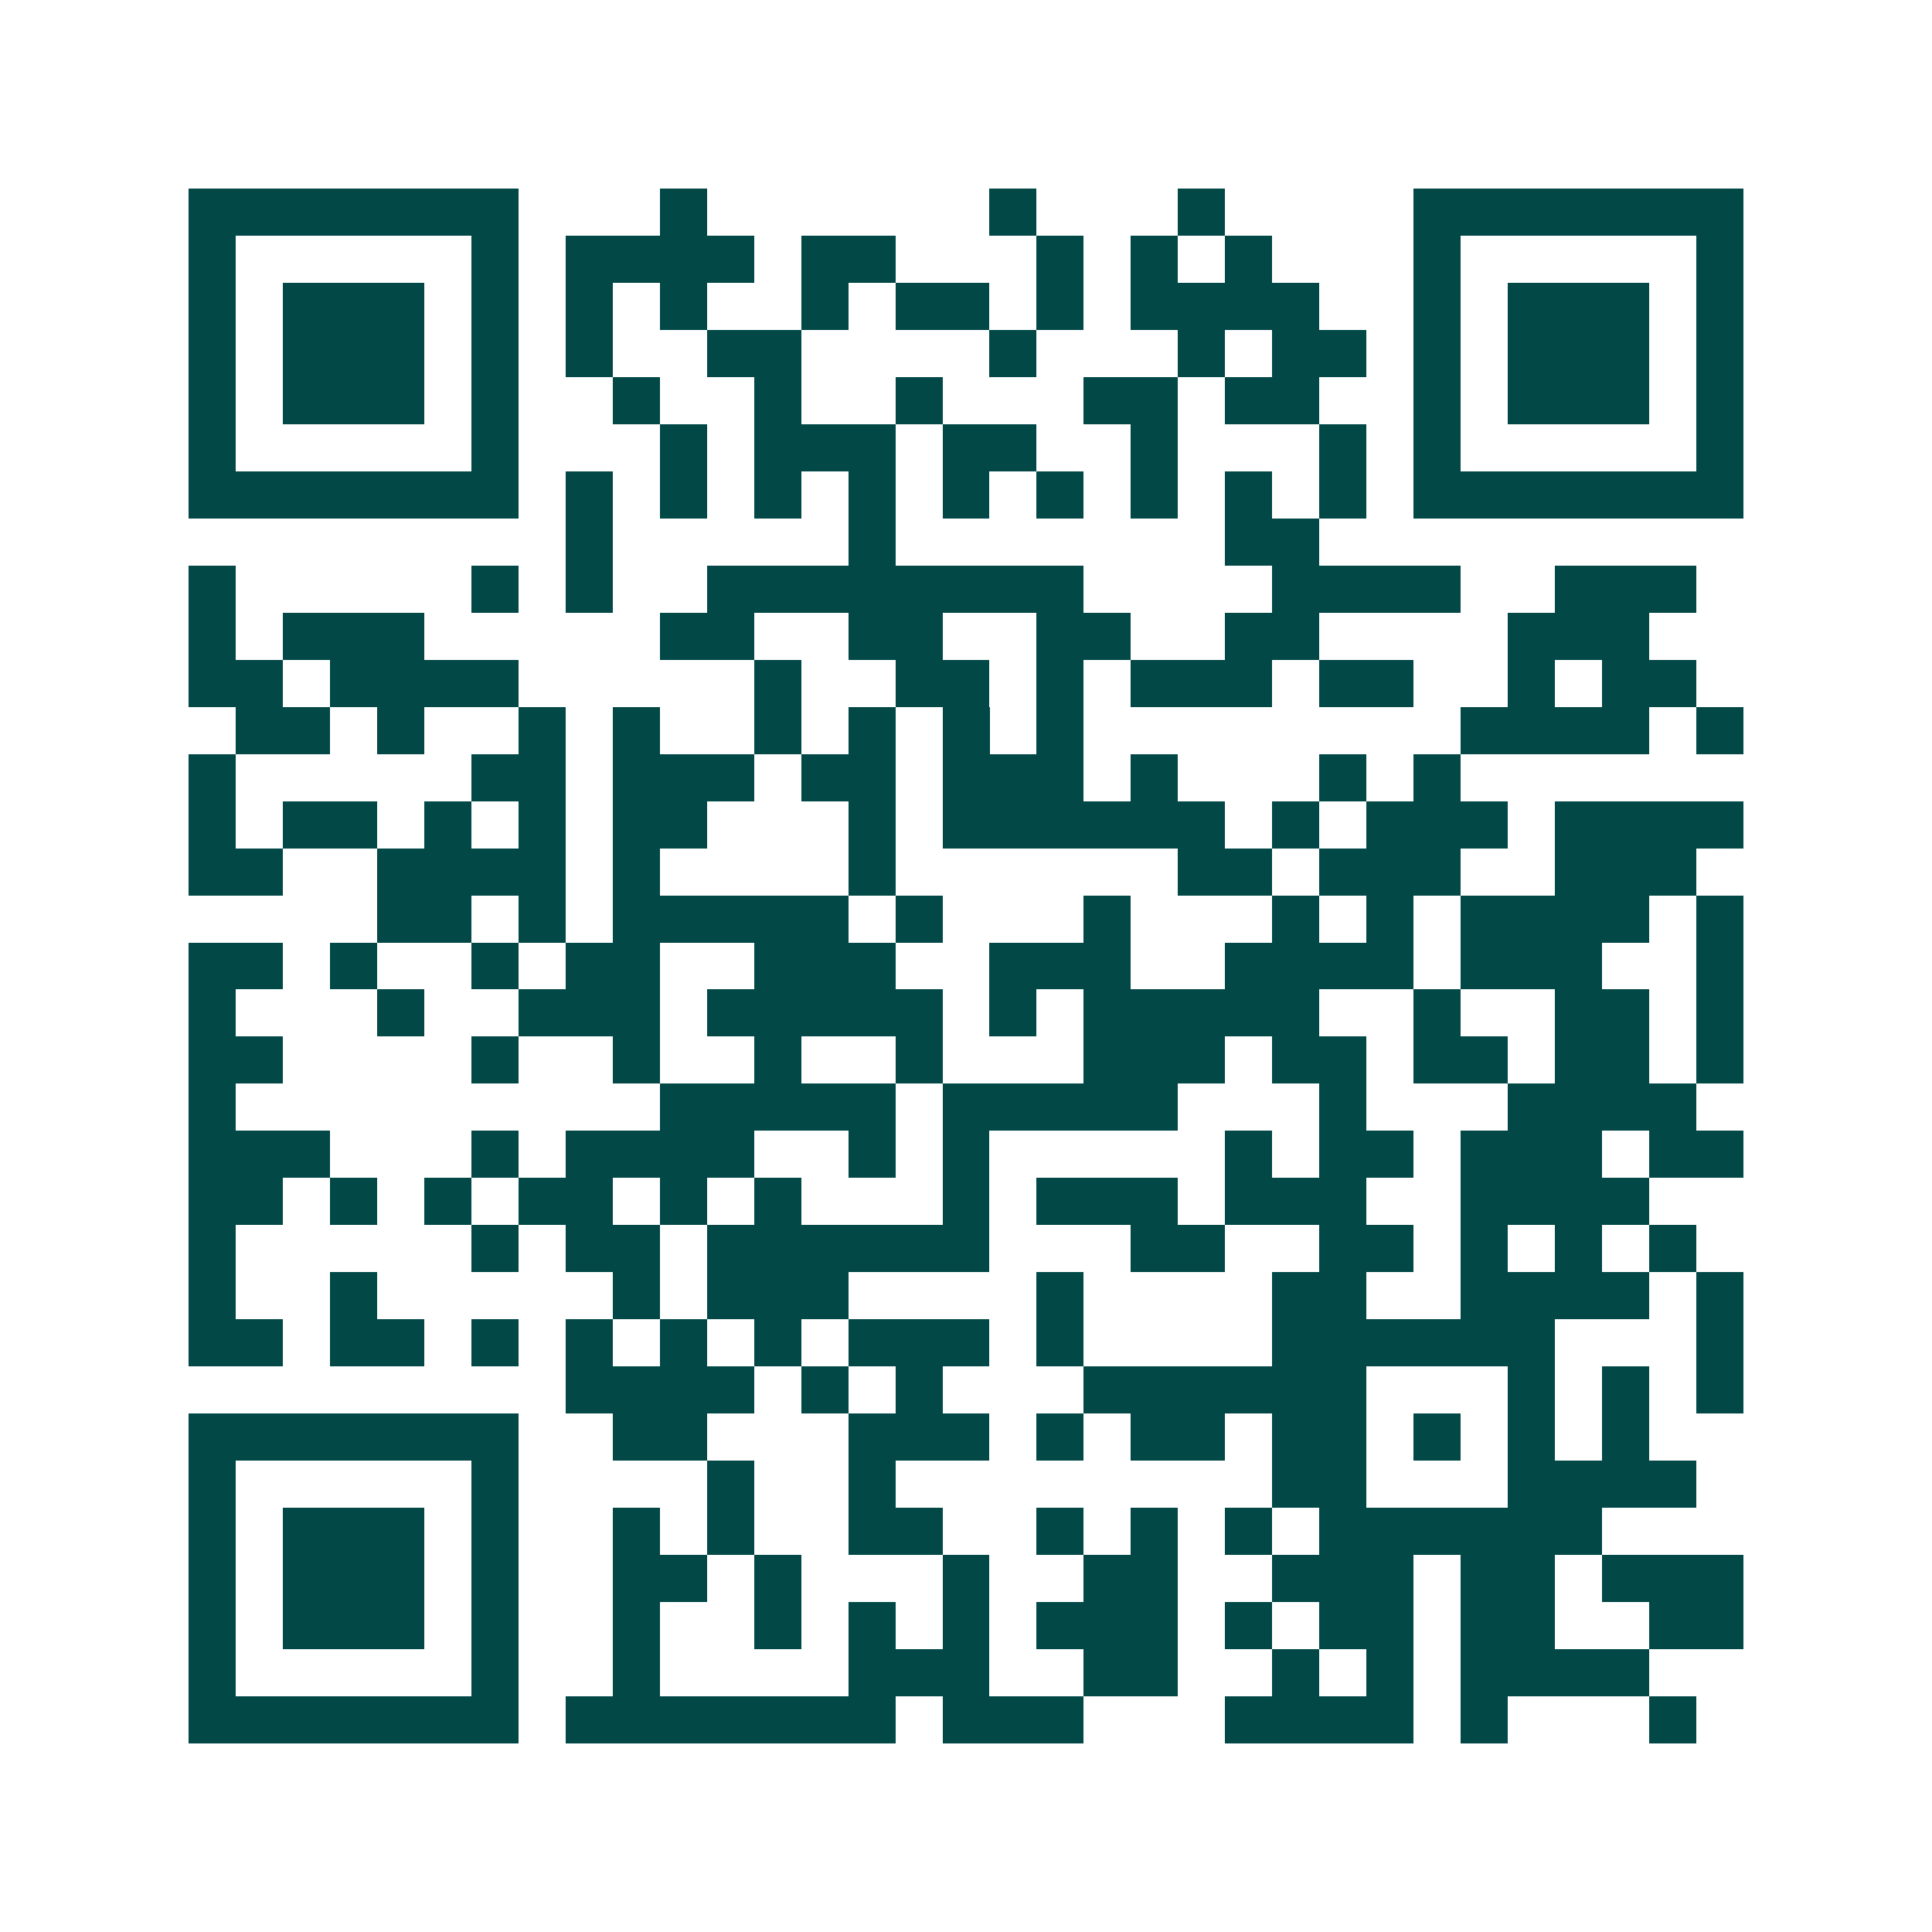 <svg xmlns="http://www.w3.org/2000/svg" width="200" height="200" viewBox="0 0 41 41" shape-rendering="crispEdges"><path fill="#ffffff" d="M0 0h41v41H0z"/><path stroke="#014847" d="M4 4.5h7m3 0h1m6 0h1m3 0h1m4 0h7M4 5.5h1m5 0h1m1 0h4m1 0h2m3 0h1m1 0h1m1 0h1m3 0h1m5 0h1M4 6.5h1m1 0h3m1 0h1m1 0h1m1 0h1m2 0h1m1 0h2m1 0h1m1 0h4m2 0h1m1 0h3m1 0h1M4 7.5h1m1 0h3m1 0h1m1 0h1m2 0h2m4 0h1m3 0h1m1 0h2m1 0h1m1 0h3m1 0h1M4 8.5h1m1 0h3m1 0h1m2 0h1m2 0h1m2 0h1m3 0h2m1 0h2m2 0h1m1 0h3m1 0h1M4 9.5h1m5 0h1m3 0h1m1 0h3m1 0h2m2 0h1m3 0h1m1 0h1m5 0h1M4 10.5h7m1 0h1m1 0h1m1 0h1m1 0h1m1 0h1m1 0h1m1 0h1m1 0h1m1 0h1m1 0h7M12 11.5h1m5 0h1m7 0h2M4 12.5h1m5 0h1m1 0h1m2 0h8m4 0h4m2 0h3M4 13.5h1m1 0h3m5 0h2m2 0h2m2 0h2m2 0h2m4 0h3M4 14.5h2m1 0h4m5 0h1m2 0h2m1 0h1m1 0h3m1 0h2m2 0h1m1 0h2M5 15.5h2m1 0h1m2 0h1m1 0h1m2 0h1m1 0h1m1 0h1m1 0h1m8 0h4m1 0h1M4 16.5h1m5 0h2m1 0h3m1 0h2m1 0h3m1 0h1m3 0h1m1 0h1M4 17.5h1m1 0h2m1 0h1m1 0h1m1 0h2m3 0h1m1 0h6m1 0h1m1 0h3m1 0h4M4 18.5h2m2 0h4m1 0h1m4 0h1m6 0h2m1 0h3m2 0h3M8 19.5h2m1 0h1m1 0h5m1 0h1m3 0h1m3 0h1m1 0h1m1 0h4m1 0h1M4 20.5h2m1 0h1m2 0h1m1 0h2m2 0h3m2 0h3m2 0h4m1 0h3m2 0h1M4 21.5h1m3 0h1m2 0h3m1 0h5m1 0h1m1 0h5m2 0h1m2 0h2m1 0h1M4 22.5h2m4 0h1m2 0h1m2 0h1m2 0h1m3 0h3m1 0h2m1 0h2m1 0h2m1 0h1M4 23.5h1m9 0h5m1 0h5m3 0h1m3 0h4M4 24.5h3m3 0h1m1 0h4m2 0h1m1 0h1m5 0h1m1 0h2m1 0h3m1 0h2M4 25.5h2m1 0h1m1 0h1m1 0h2m1 0h1m1 0h1m3 0h1m1 0h3m1 0h3m2 0h4M4 26.5h1m5 0h1m1 0h2m1 0h6m3 0h2m2 0h2m1 0h1m1 0h1m1 0h1M4 27.5h1m2 0h1m5 0h1m1 0h3m4 0h1m4 0h2m2 0h4m1 0h1M4 28.5h2m1 0h2m1 0h1m1 0h1m1 0h1m1 0h1m1 0h3m1 0h1m4 0h6m3 0h1M12 29.5h4m1 0h1m1 0h1m3 0h6m3 0h1m1 0h1m1 0h1M4 30.5h7m2 0h2m3 0h3m1 0h1m1 0h2m1 0h2m1 0h1m1 0h1m1 0h1M4 31.5h1m5 0h1m4 0h1m2 0h1m8 0h2m3 0h4M4 32.5h1m1 0h3m1 0h1m2 0h1m1 0h1m2 0h2m2 0h1m1 0h1m1 0h1m1 0h6M4 33.5h1m1 0h3m1 0h1m2 0h2m1 0h1m3 0h1m2 0h2m2 0h3m1 0h2m1 0h3M4 34.5h1m1 0h3m1 0h1m2 0h1m2 0h1m1 0h1m1 0h1m1 0h3m1 0h1m1 0h2m1 0h2m2 0h2M4 35.5h1m5 0h1m2 0h1m4 0h3m2 0h2m2 0h1m1 0h1m1 0h4M4 36.5h7m1 0h7m1 0h3m3 0h4m1 0h1m3 0h1"/></svg>
